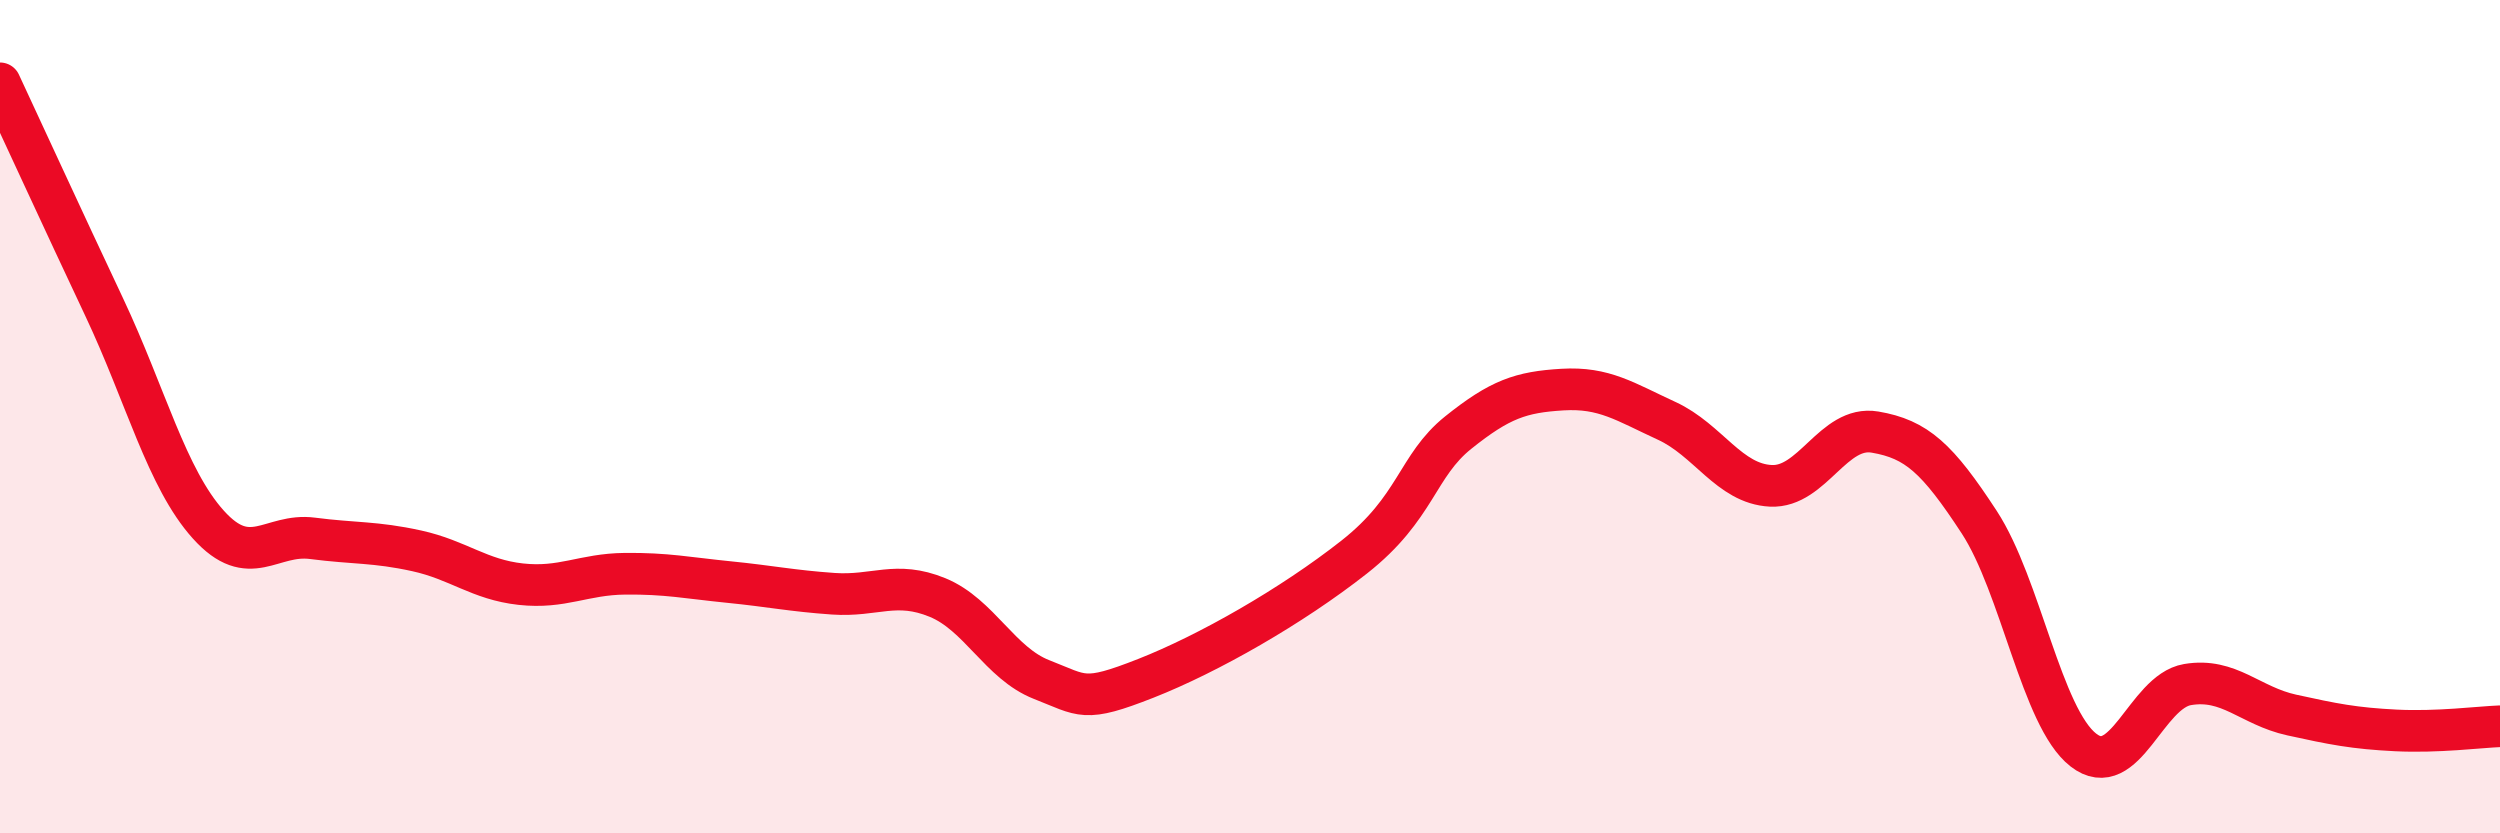 
    <svg width="60" height="20" viewBox="0 0 60 20" xmlns="http://www.w3.org/2000/svg">
      <path
        d="M 0,2 C 0.5,3.07 1.5,5.25 2.5,7.37 C 3.5,9.49 4,11.48 5,12.59 C 6,13.7 6.5,12.79 7.5,12.92 C 8.5,13.05 9,13 10,13.22 C 11,13.44 11.5,13.91 12.5,14.02 C 13.5,14.13 14,13.78 15,13.77 C 16,13.76 16.5,13.87 17.5,13.97 C 18.5,14.07 19,14.18 20,14.25 C 21,14.32 21.5,13.93 22.5,14.34 C 23.5,14.75 24,15.92 25,16.31 C 26,16.7 26,16.87 27.5,16.28 C 29,15.69 31,14.55 32.5,13.37 C 34,12.19 34,11.18 35,10.38 C 36,9.58 36.5,9.41 37.5,9.35 C 38.5,9.29 39,9.64 40,10.1 C 41,10.56 41.5,11.61 42.5,11.66 C 43.5,11.71 44,10.2 45,10.37 C 46,10.54 46.5,11 47.5,12.53 C 48.5,14.06 49,17.22 50,18 C 51,18.78 51.5,16.6 52.5,16.43 C 53.5,16.26 54,16.94 55,17.16 C 56,17.38 56.5,17.48 57.5,17.53 C 58.5,17.58 59.5,17.45 60,17.43L60 20L0 20Z"
        fill="#EB0A25"
        opacity="0.1"
        stroke-linecap="round"
        stroke-linejoin="round"
      />
      <path
        d="M 0,2 C 0.5,3.07 1.5,5.25 2.5,7.37 C 3.5,9.49 4,11.48 5,12.59 C 6,13.7 6.5,12.79 7.5,12.92 C 8.5,13.05 9,13 10,13.22 C 11,13.44 11.5,13.91 12.5,14.02 C 13.5,14.13 14,13.78 15,13.77 C 16,13.76 16.5,13.87 17.5,13.97 C 18.5,14.07 19,14.18 20,14.25 C 21,14.32 21.5,13.93 22.5,14.34 C 23.5,14.75 24,15.92 25,16.31 C 26,16.7 26,16.87 27.5,16.28 C 29,15.69 31,14.55 32.5,13.37 C 34,12.19 34,11.18 35,10.38 C 36,9.58 36.5,9.41 37.5,9.35 C 38.5,9.29 39,9.64 40,10.1 C 41,10.56 41.5,11.61 42.5,11.66 C 43.5,11.71 44,10.2 45,10.37 C 46,10.54 46.5,11 47.5,12.53 C 48.5,14.06 49,17.22 50,18 C 51,18.78 51.5,16.6 52.5,16.43 C 53.5,16.26 54,16.94 55,17.16 C 56,17.38 56.5,17.48 57.5,17.53 C 58.5,17.58 59.5,17.45 60,17.43"
        stroke="#EB0A25"
        stroke-width="1"
        fill="none"
        stroke-linecap="round"
        stroke-linejoin="round"
      />
    </svg>
  